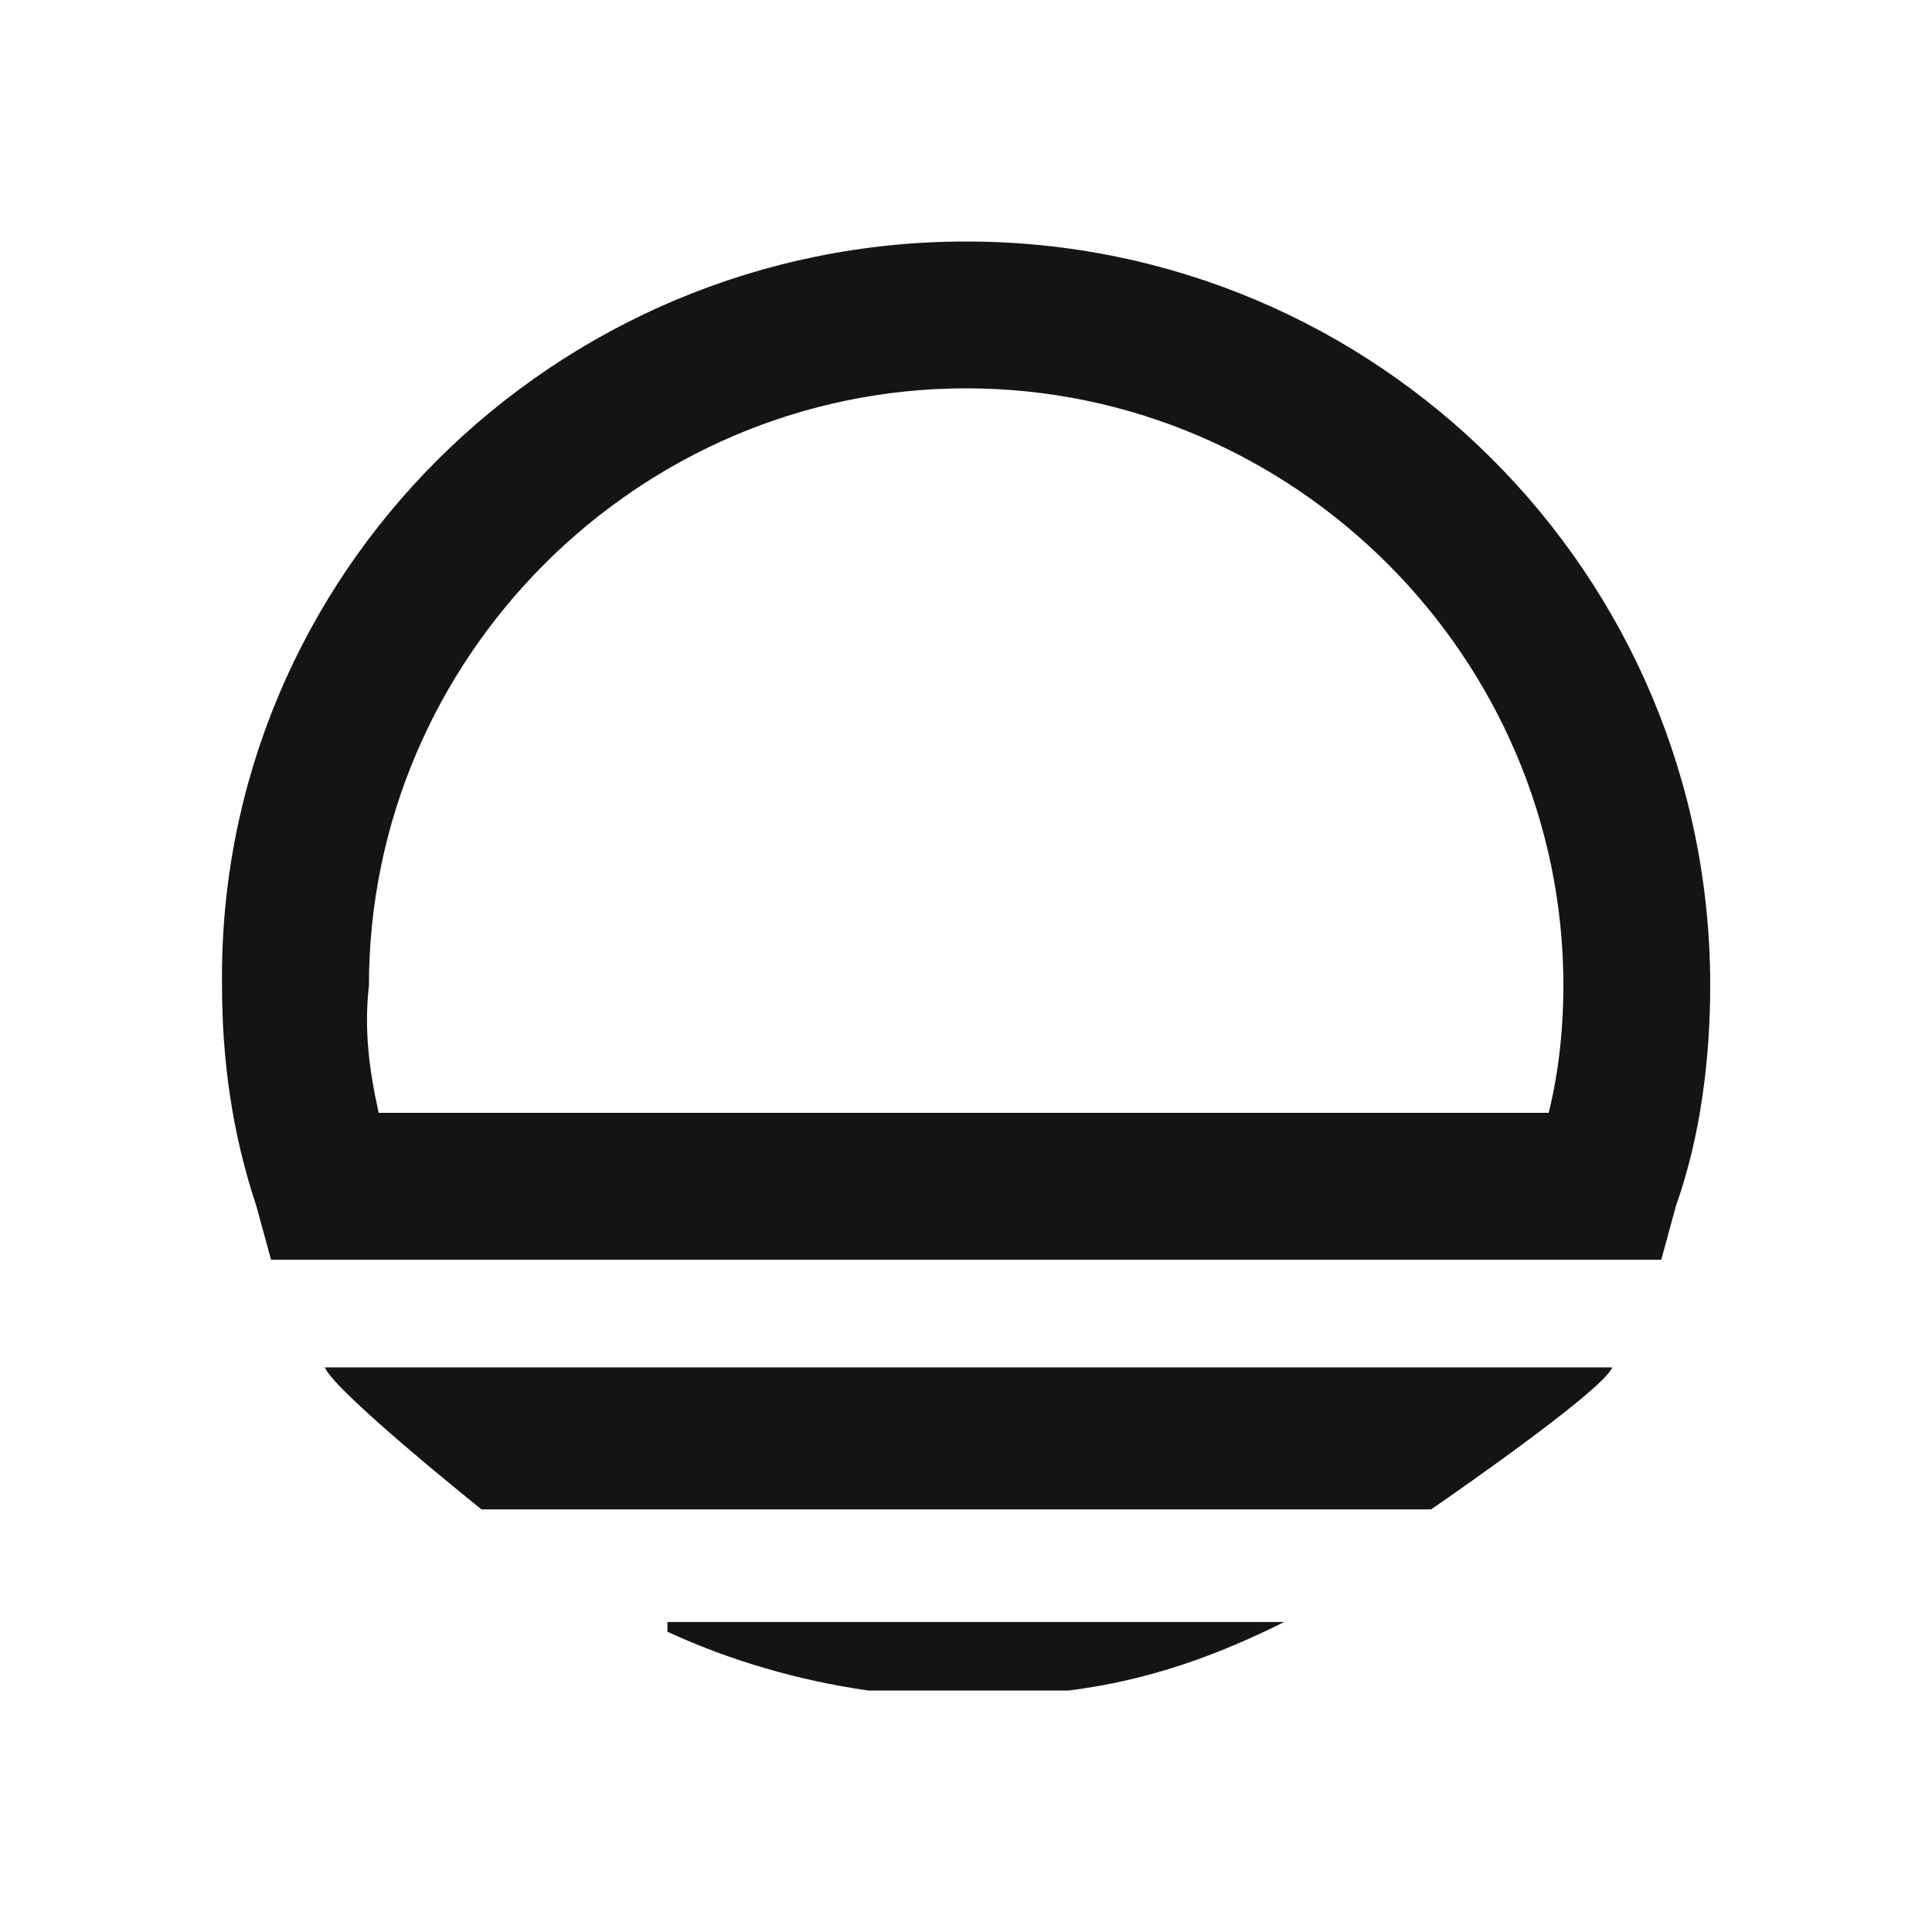 <svg width="24" height="24" viewBox="0 0 24 24" fill="none" xmlns="http://www.w3.org/2000/svg">
<path d="M20.637 15.649H3.367L3.184 14.98C2.88 14.068 2.758 13.155 2.758 12.243C2.698 7.135 6.894 3 12.002 3C17.11 3 21.245 7.135 21.245 12.243C21.245 13.155 21.123 14.128 20.819 14.98L20.637 15.649ZM4.704 13.824H19.238C19.36 13.338 19.421 12.79 19.421 12.243C19.421 8.169 16.076 4.824 12.002 4.824C7.927 4.824 4.583 8.169 4.583 12.243C4.522 12.79 4.583 13.277 4.704 13.824Z" fill="#131515"/>
<path d="M20.028 16.986H4.035C4.157 17.29 5.981 18.75 5.981 18.75H17.778C17.778 18.75 19.907 17.29 20.028 16.986Z" fill="#131515"/>
<path d="M10.784 21H13.277C14.251 20.878 15.102 20.574 15.953 20.149H8.291V20.27C9.082 20.635 9.933 20.878 10.784 21Z" fill="#131515"/>
</svg>
